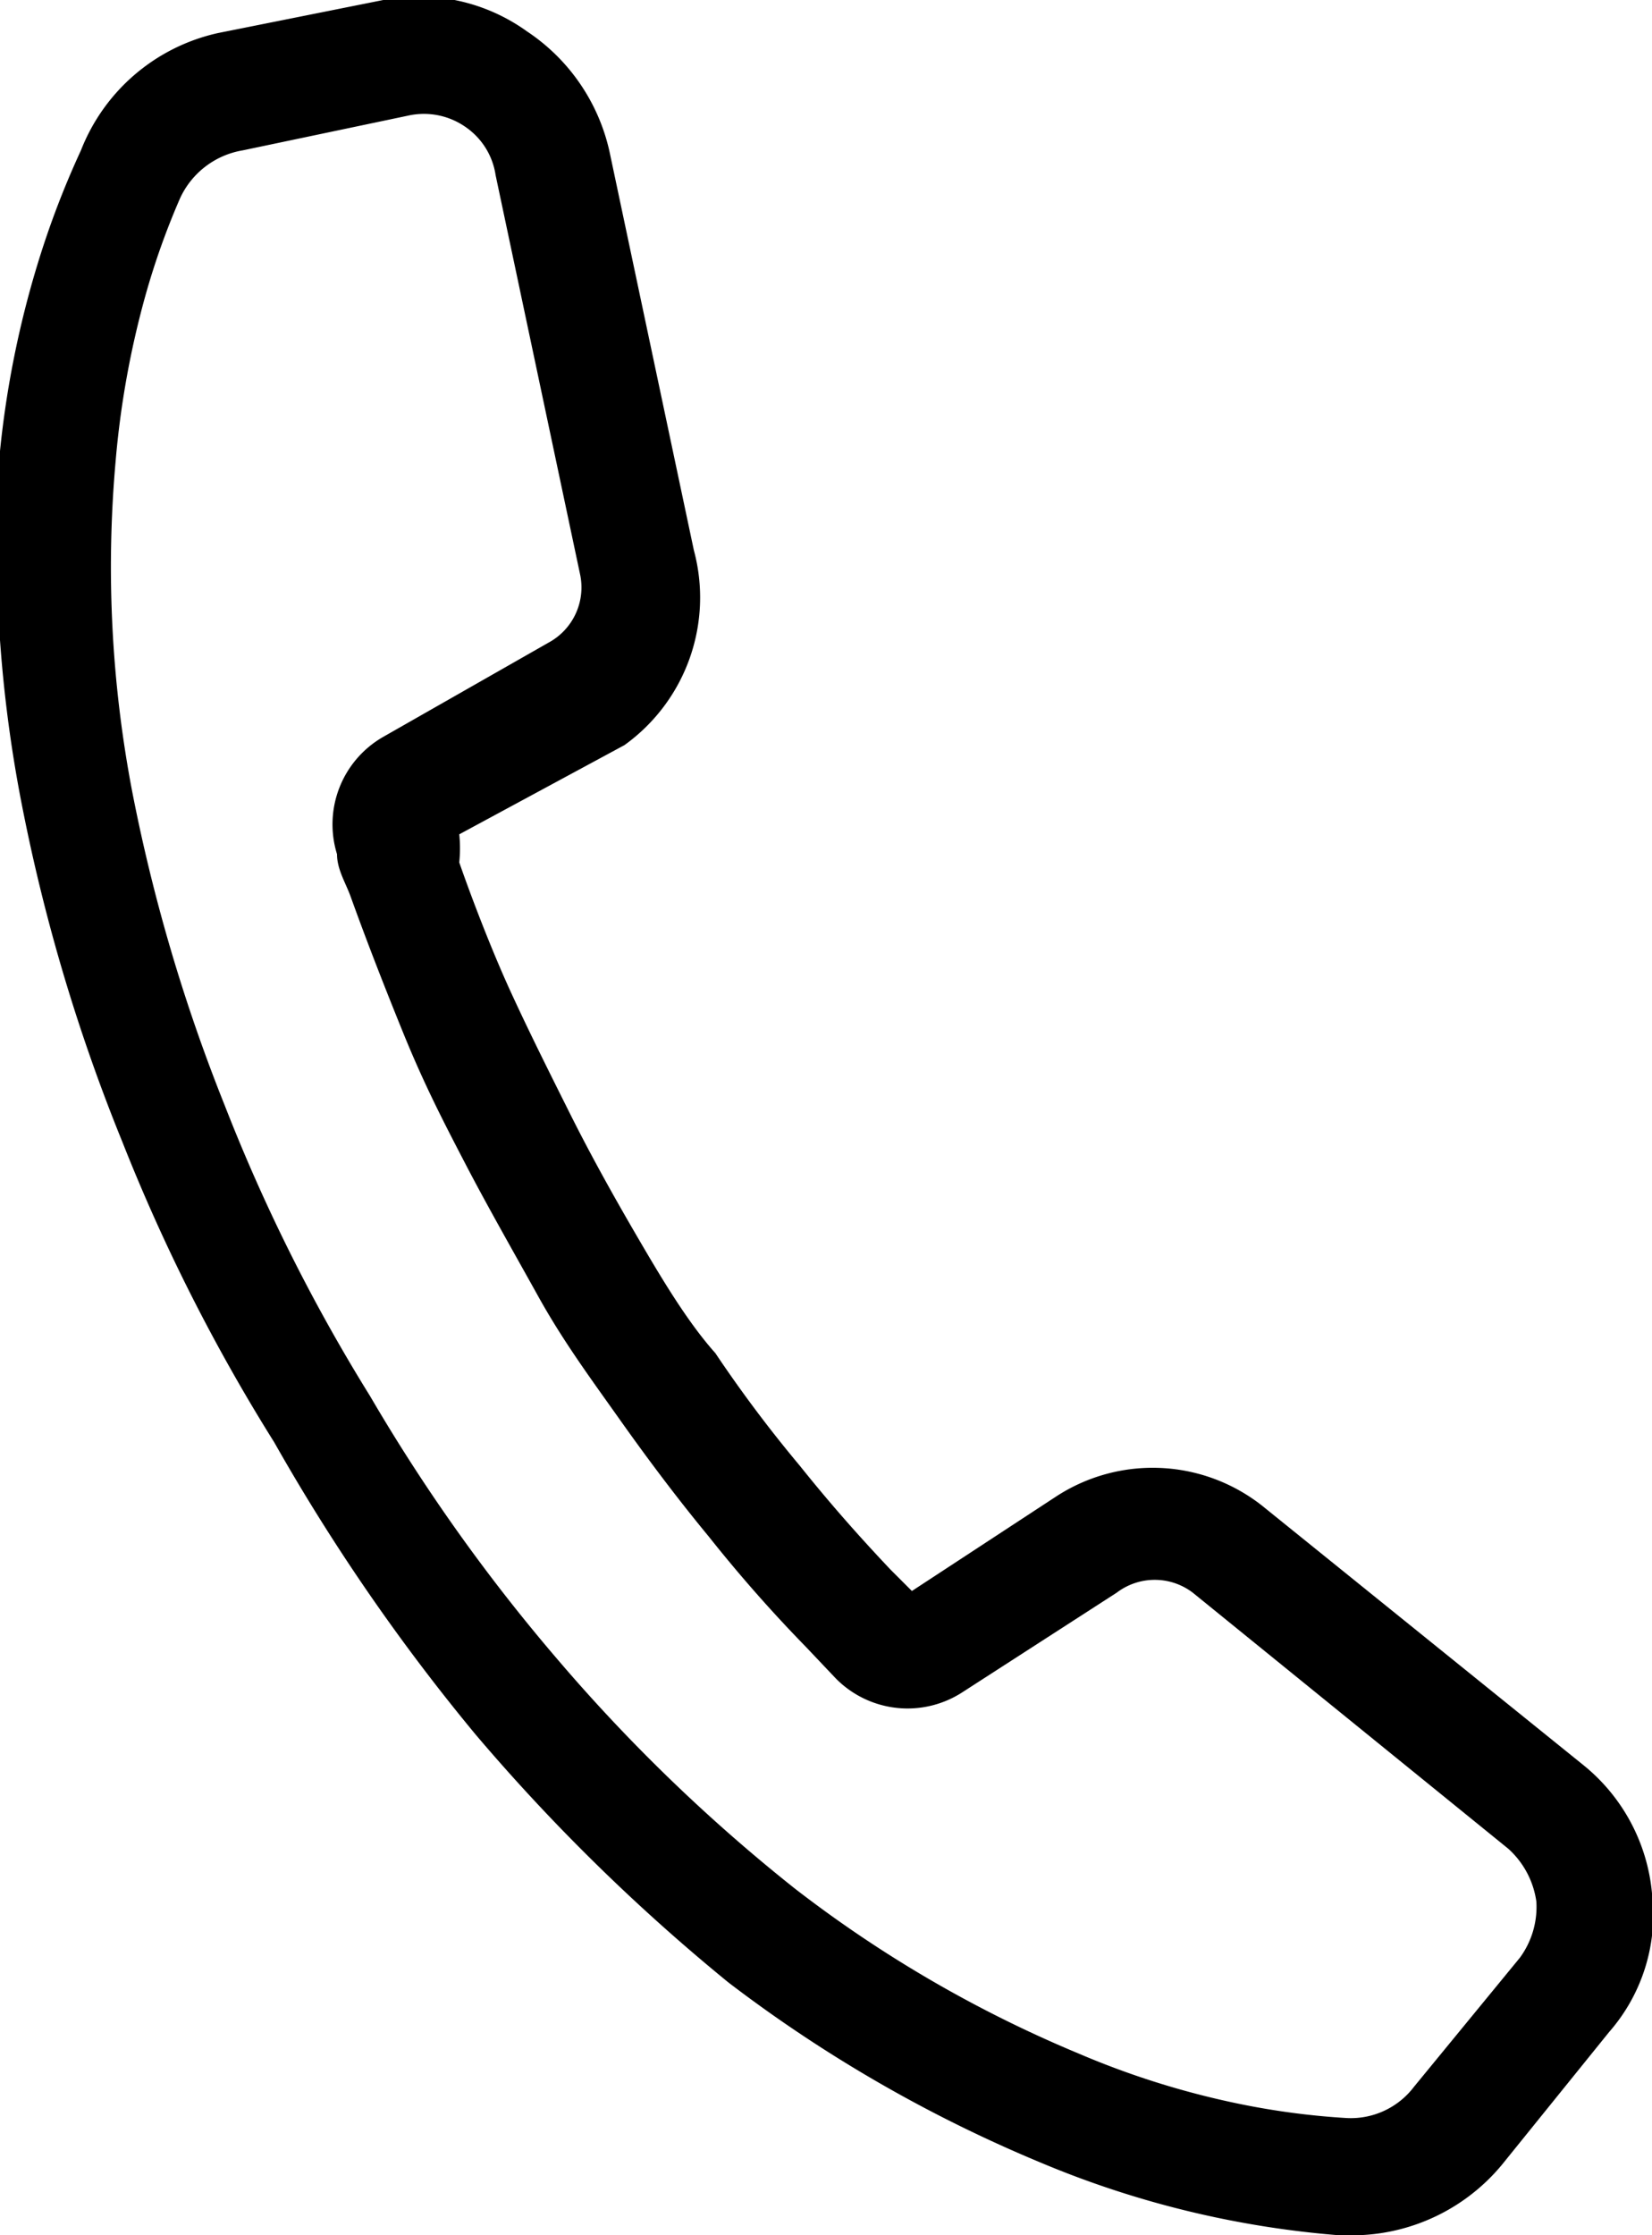 <svg xmlns="http://www.w3.org/2000/svg" viewBox="0 0 10 13.53"><path d="M10,11.46a1.13,1.13,0,0,0-.42-.78L7.66,9.13a1.07,1.07,0,0,0-1.27-.07l-.87.57L5.39,9.5c-.17-.18-.35-.38-.55-.63a8,8,0,0,1-.51-.68C4.16,8,4,7.73,3.86,7.49S3.58,7,3.45,6.74,3.2,6.24,3.09,6s-.23-.55-.31-.78a.84.84,0,0,0,0-.17l1-.54A1.1,1.1,0,0,0,4.2,3.33L3.69.92a1.18,1.18,0,0,0-.5-.73A1.12,1.12,0,0,0,2.32,0l-1,.2A1.16,1.16,0,0,0,.49.91a5.36,5.36,0,0,0-.26.68A5.9,5.9,0,0,0,0,2.73,8.16,8.16,0,0,0,.14,4.91a11,11,0,0,0,.6,2,11.12,11.12,0,0,0,.92,1.82v0h0A12.15,12.15,0,0,0,2.88,10.5,11.74,11.74,0,0,0,4.41,12,8.46,8.46,0,0,0,6.3,13.09a5.85,5.85,0,0,0,1.81.44h.07a1.18,1.18,0,0,0,.93-.45l.63-.78A1.08,1.08,0,0,0,10,11.46ZM3,1.06l.51,2.41a.38.38,0,0,1-.19.42l-1,.57a.61.61,0,0,0-.28.71c0,.09.05.17.08.25.09.25.19.51.32.83s.25.55.38.8.29.53.44.8.32.5.49.74.35.48.54.71a8.72,8.72,0,0,0,.59.67l.18.19a.61.61,0,0,0,.77.08l.93-.6a.38.38,0,0,1,.46,0l1.91,1.55a.53.53,0,0,1,.17.32.52.52,0,0,1-.1.34l-.64.78a.48.48,0,0,1-.41.19,4.58,4.58,0,0,1-.62-.08,5.06,5.06,0,0,1-1-.31,7.55,7.55,0,0,1-1.72-1,10.33,10.33,0,0,1-1.43-1.38,10.87,10.87,0,0,1-1.14-1.6h0a10.7,10.7,0,0,1-.88-1.76,10.51,10.51,0,0,1-.56-1.9,7.24,7.24,0,0,1-.1-2,5.46,5.46,0,0,1,.18-1,4.53,4.53,0,0,1,.21-.59A.51.51,0,0,1,1.47.91l1-.21a.44.44,0,0,1,.35.07A.43.43,0,0,1,3,1.06Z"/></svg>